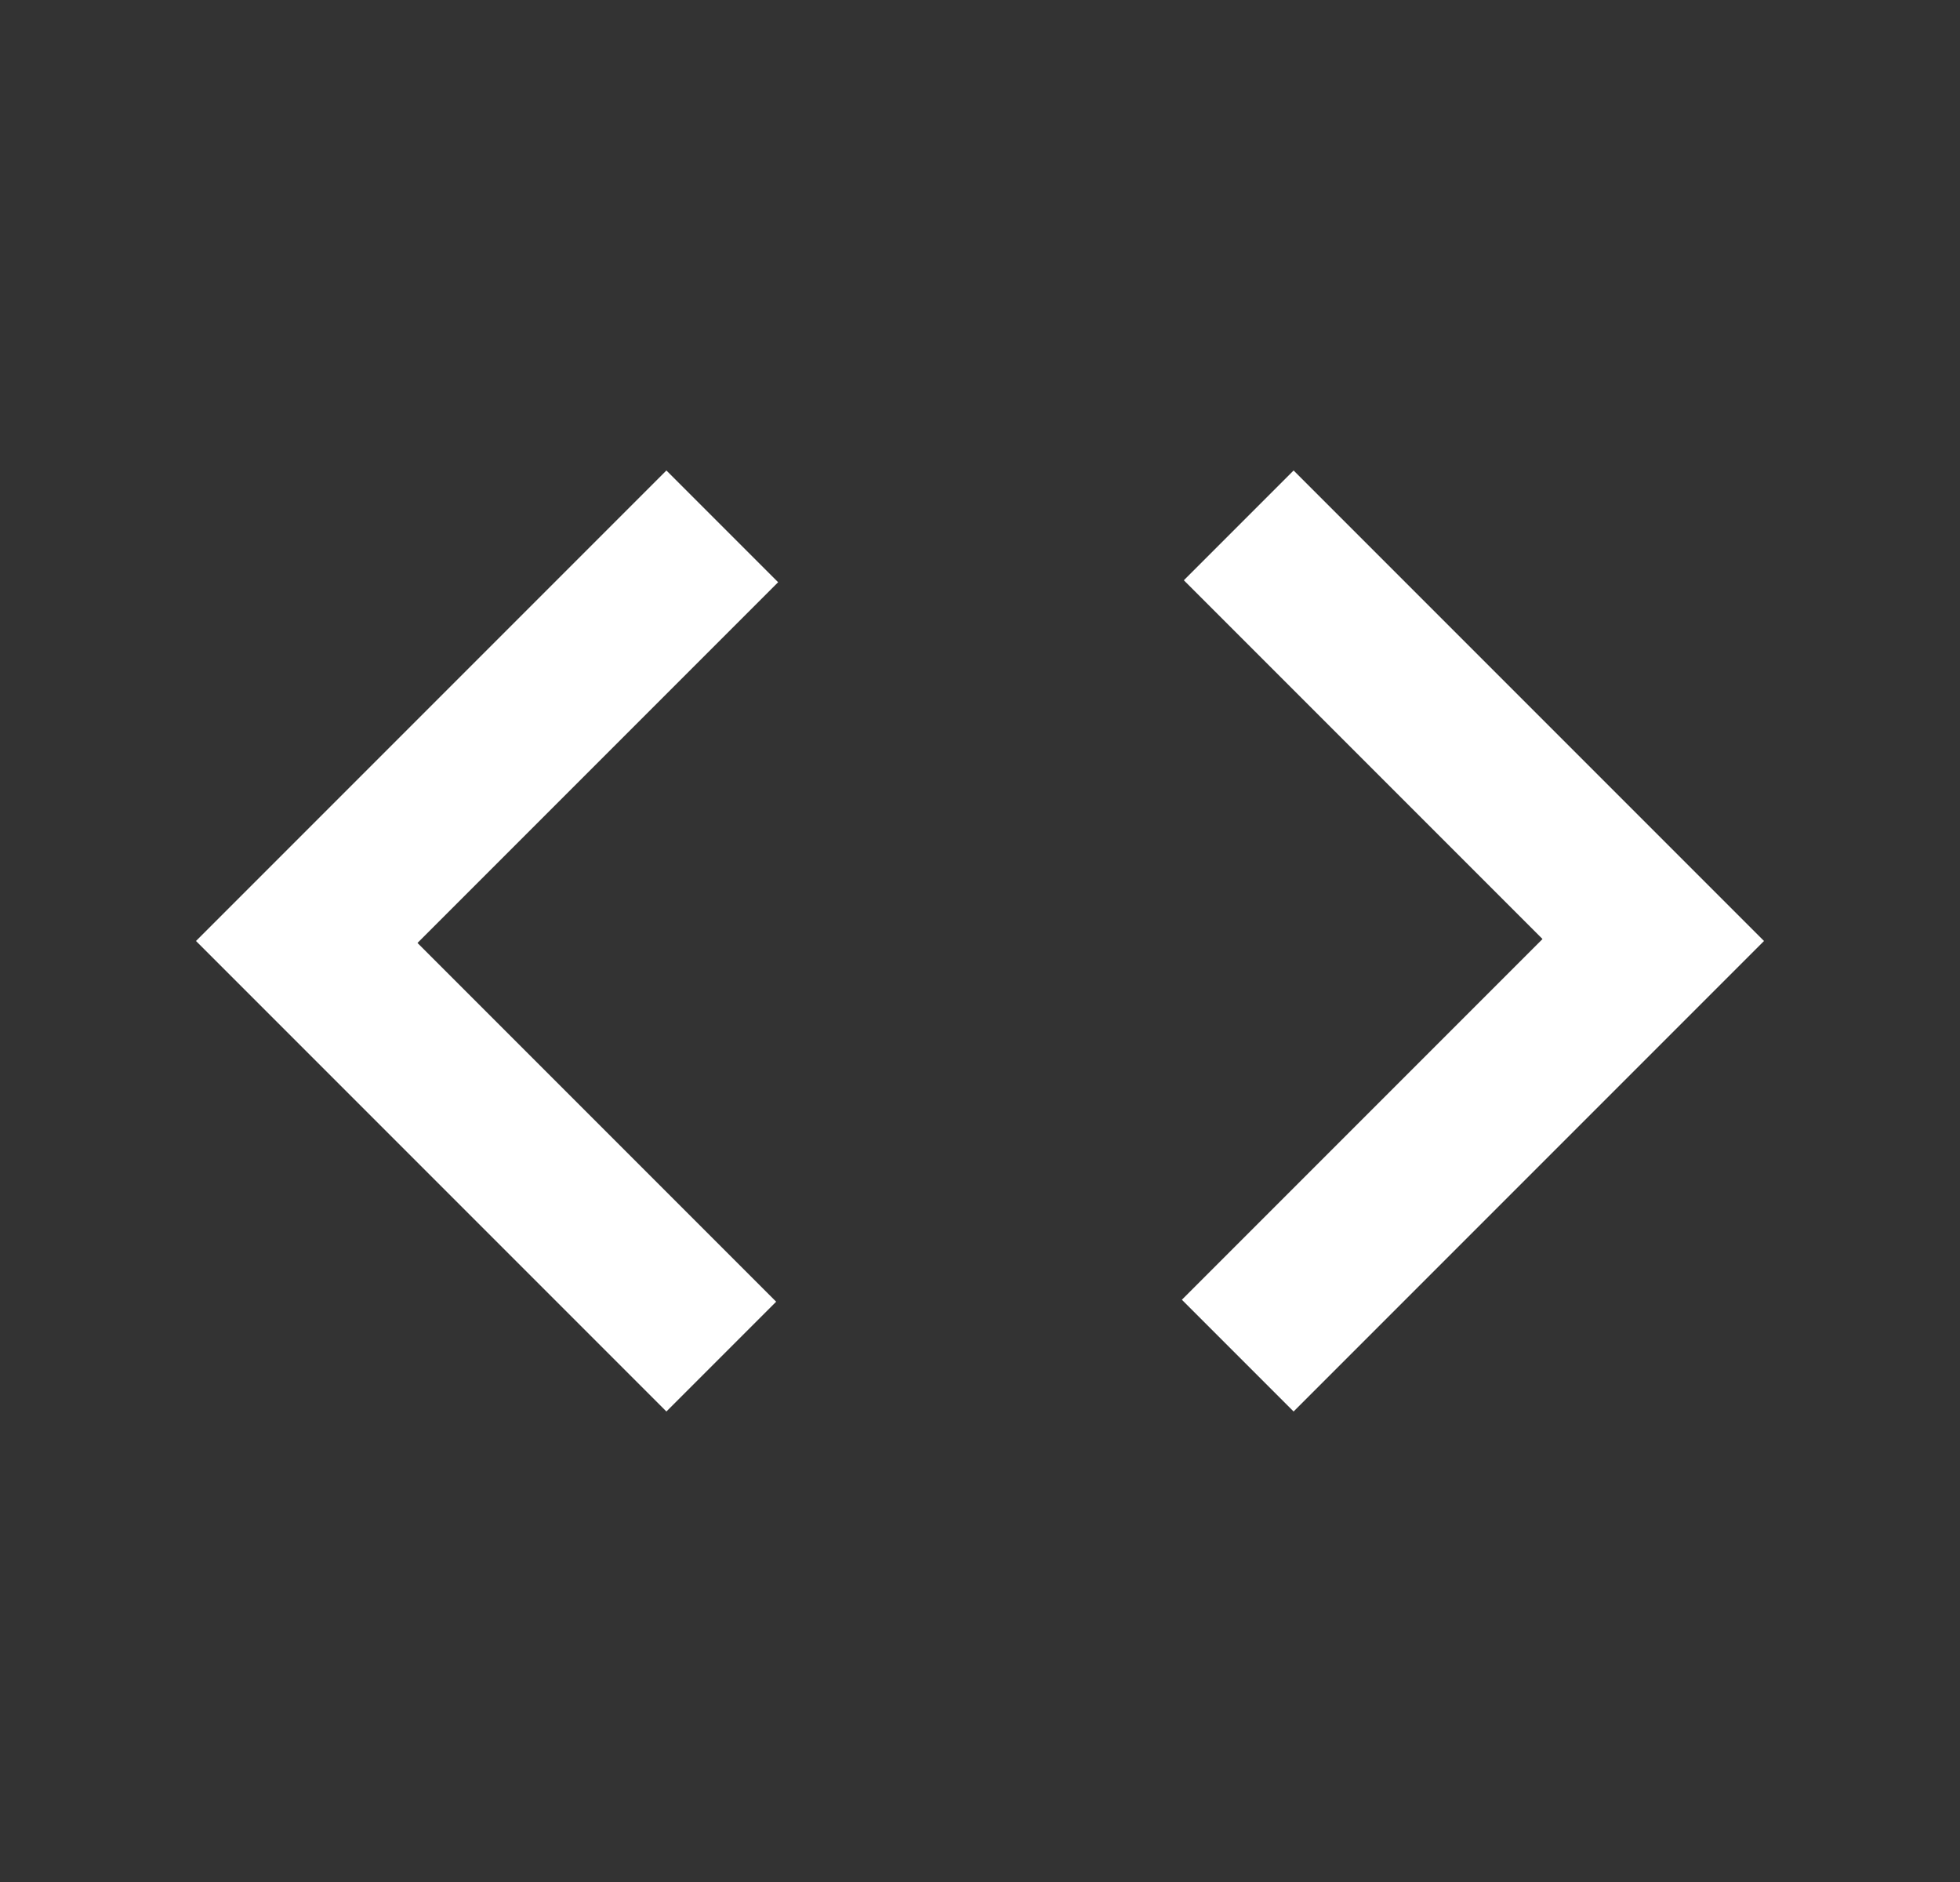 <svg width="25" height="24" viewBox="0 0 25 24" fill="none" xmlns="http://www.w3.org/2000/svg">
<rect x="0" y="0" width="25" height="24" fill="#333333" stroke="none"/>
<path d="M8.5 18L2.5 12L8.5 6L9.925 7.425L5.325 12.025L9.9 16.6L8.5 18ZM16.5 18L15.075 16.575L19.675 11.975L15.1 7.4L16.5 6L22.5 12L16.5 18Z" fill="white"/>
</svg>
